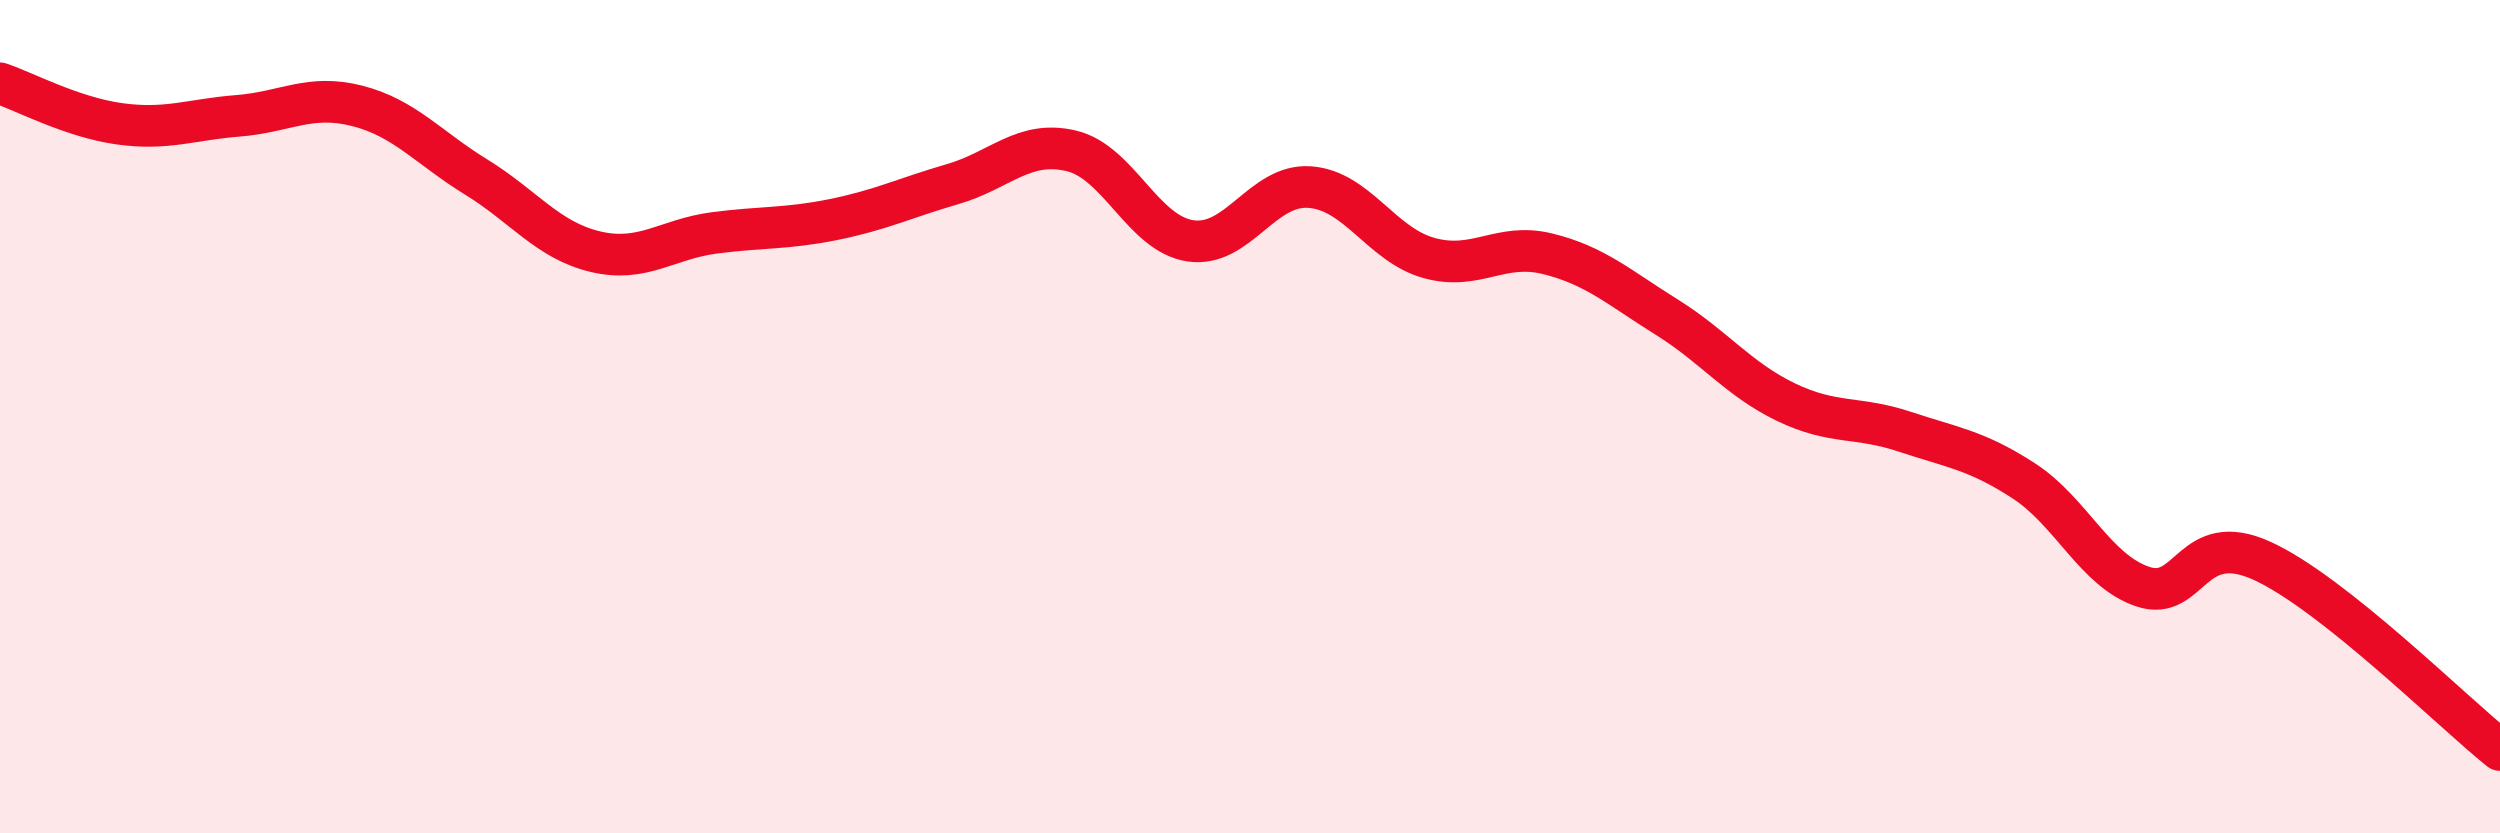 
    <svg width="60" height="20" viewBox="0 0 60 20" xmlns="http://www.w3.org/2000/svg">
      <path
        d="M 0,2 C 0.57,2.19 1.72,2.81 2.86,2.97 C 4,3.13 4.57,2.87 5.71,2.78 C 6.85,2.69 7.43,2.25 8.57,2.54 C 9.71,2.83 10.29,3.55 11.43,4.25 C 12.57,4.95 13.15,5.77 14.29,6.04 C 15.43,6.31 16,5.74 17.14,5.59 C 18.28,5.44 18.86,5.5 20,5.27 C 21.14,5.04 21.72,4.75 22.86,4.42 C 24,4.09 24.57,3.35 25.71,3.62 C 26.85,3.89 27.43,5.61 28.57,5.78 C 29.71,5.95 30.29,4.41 31.43,4.49 C 32.57,4.57 33.15,5.87 34.29,6.19 C 35.43,6.51 36,5.81 37.14,6.09 C 38.28,6.37 38.86,6.9 40,7.61 C 41.14,8.32 41.72,9.1 42.86,9.65 C 44,10.2 44.57,9.98 45.71,10.36 C 46.85,10.74 47.43,10.8 48.57,11.54 C 49.71,12.28 50.29,13.7 51.43,14.08 C 52.57,14.46 52.58,12.68 54.29,13.46 C 56,14.24 58.86,17.09 60,18L60 20L0 20Z"
        fill="#EB0A25"
        opacity="0.1"
        stroke-linecap="round"
        stroke-linejoin="round"
      />
      <path
        d="M 0,2 C 0.57,2.19 1.72,2.81 2.86,2.97 C 4,3.13 4.57,2.87 5.71,2.78 C 6.85,2.69 7.43,2.25 8.57,2.54 C 9.71,2.83 10.29,3.55 11.43,4.25 C 12.57,4.95 13.15,5.77 14.29,6.04 C 15.43,6.31 16,5.74 17.14,5.59 C 18.28,5.44 18.86,5.5 20,5.27 C 21.14,5.04 21.72,4.75 22.86,4.42 C 24,4.09 24.57,3.35 25.71,3.62 C 26.85,3.89 27.43,5.61 28.57,5.78 C 29.71,5.95 30.29,4.41 31.43,4.49 C 32.57,4.57 33.15,5.87 34.29,6.19 C 35.43,6.51 36,5.81 37.14,6.09 C 38.28,6.37 38.86,6.9 40,7.61 C 41.14,8.32 41.72,9.1 42.86,9.65 C 44,10.2 44.57,9.98 45.71,10.36 C 46.85,10.74 47.43,10.8 48.57,11.54 C 49.71,12.28 50.29,13.7 51.43,14.08 C 52.57,14.46 52.58,12.68 54.29,13.46 C 56,14.24 58.86,17.09 60,18"
        stroke="#EB0A25"
        stroke-width="1"
        fill="none"
        stroke-linecap="round"
        stroke-linejoin="round"
      />
    </svg>
  